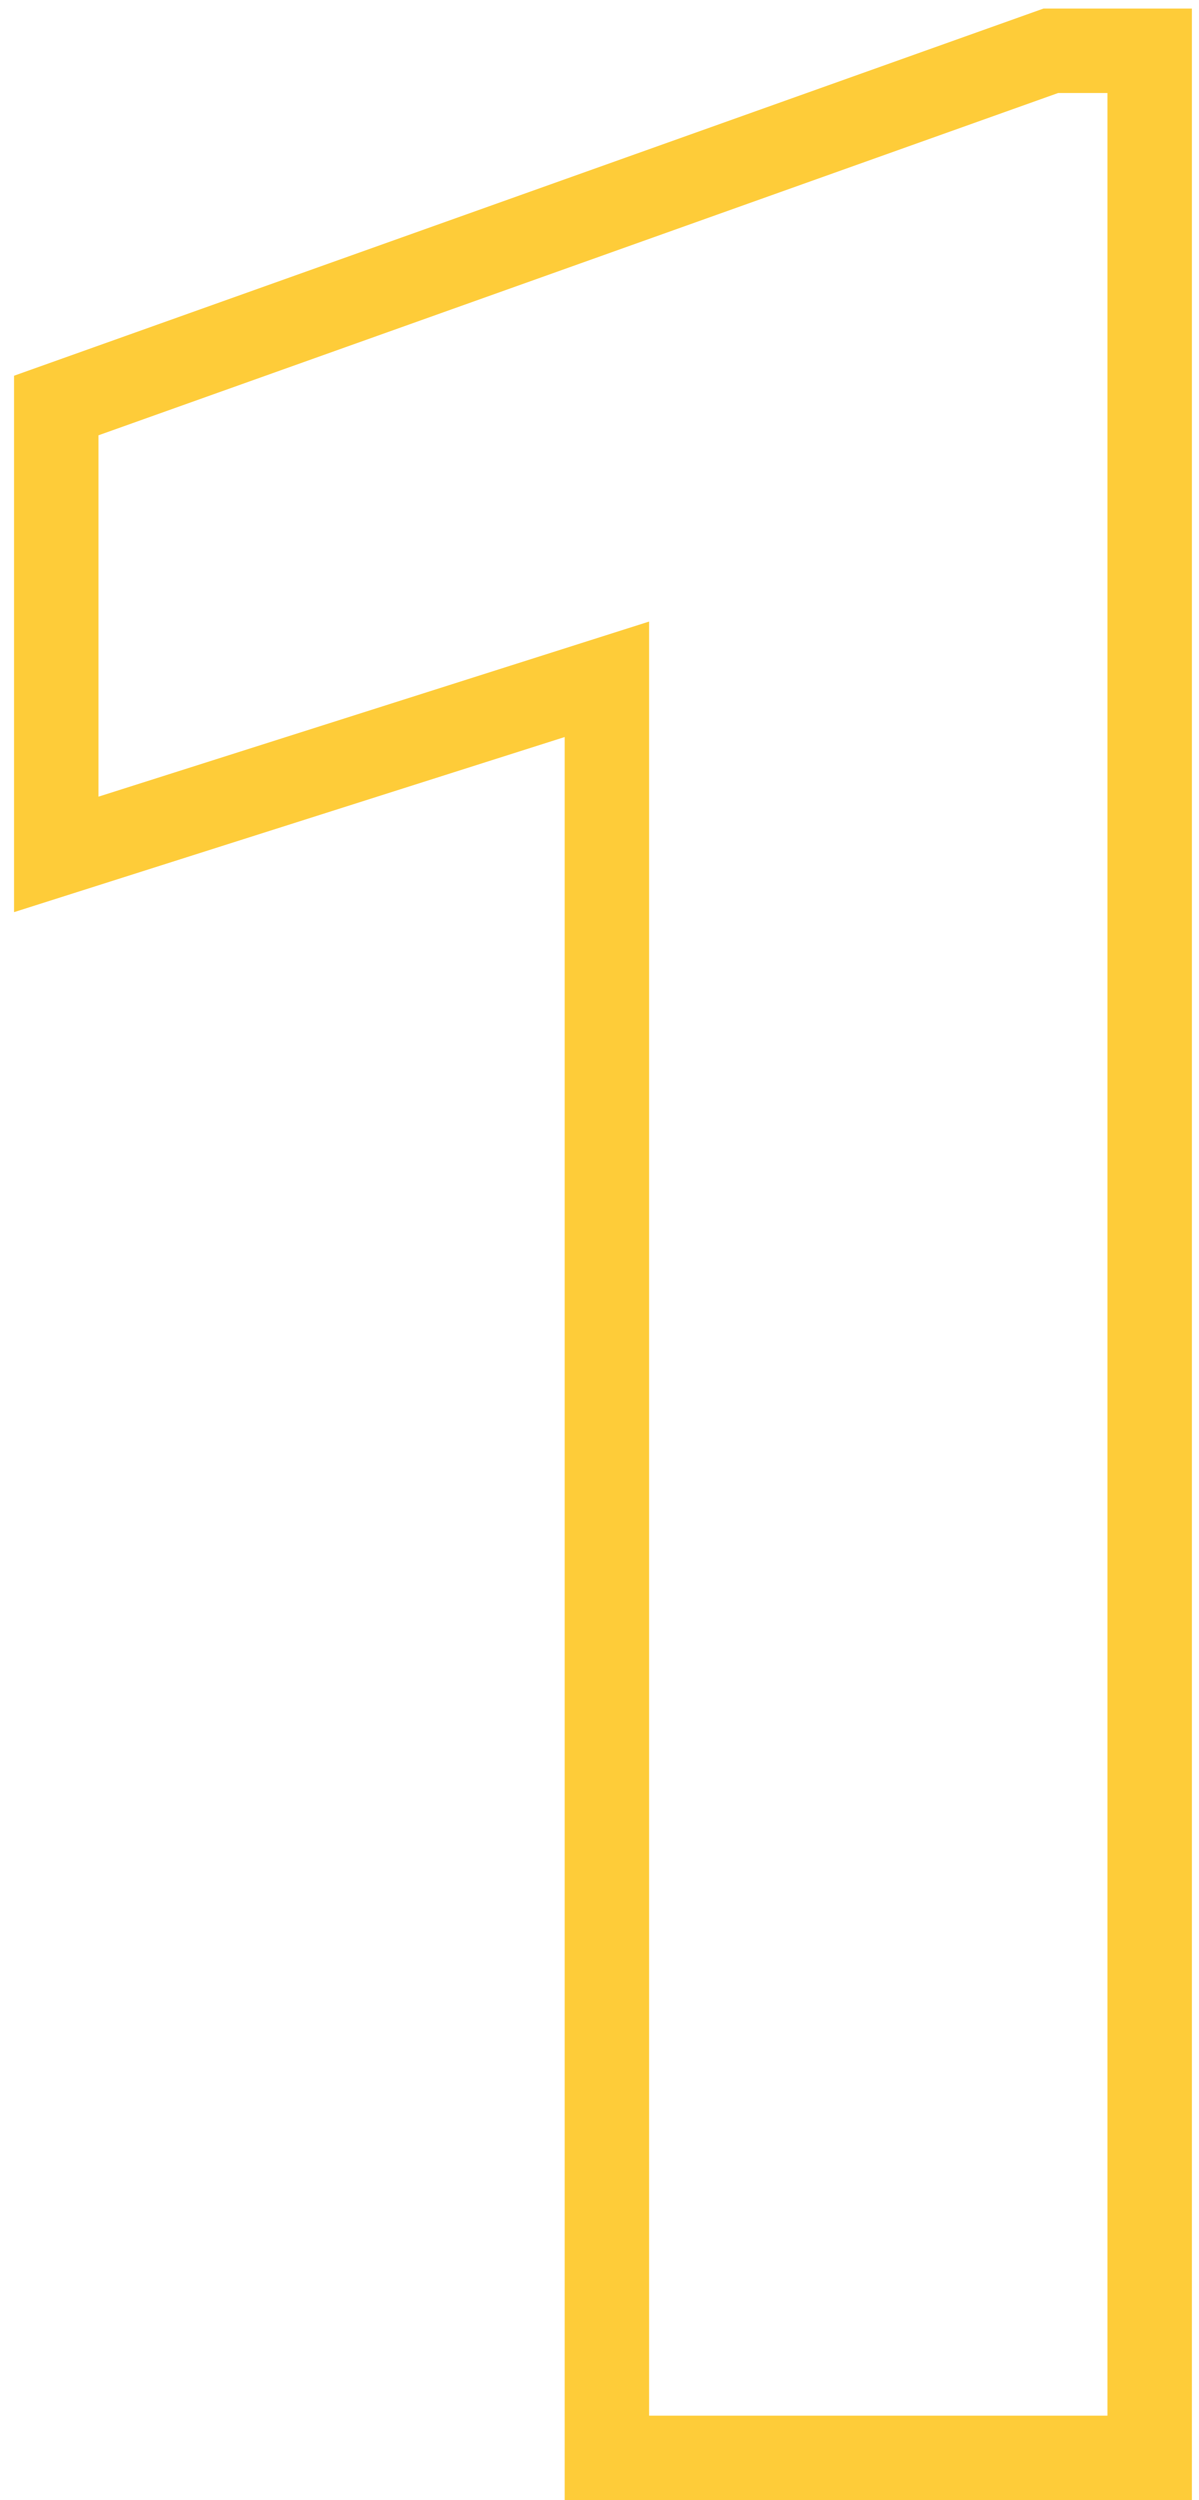 <svg xmlns="http://www.w3.org/2000/svg" width="71" height="148" viewBox="0 0 71 148" fill="none"><path fill-rule="evenodd" clip-rule="evenodd" d="M70.579 0.506V148H33.438V43.63L0.832 53.996V22.242L61.793 0.506H70.579ZM38.438 36.794V143H65.579V5.506H62.658L5.832 25.768V47.16L38.438 36.794Z" fill="#FECC39"></path></svg>